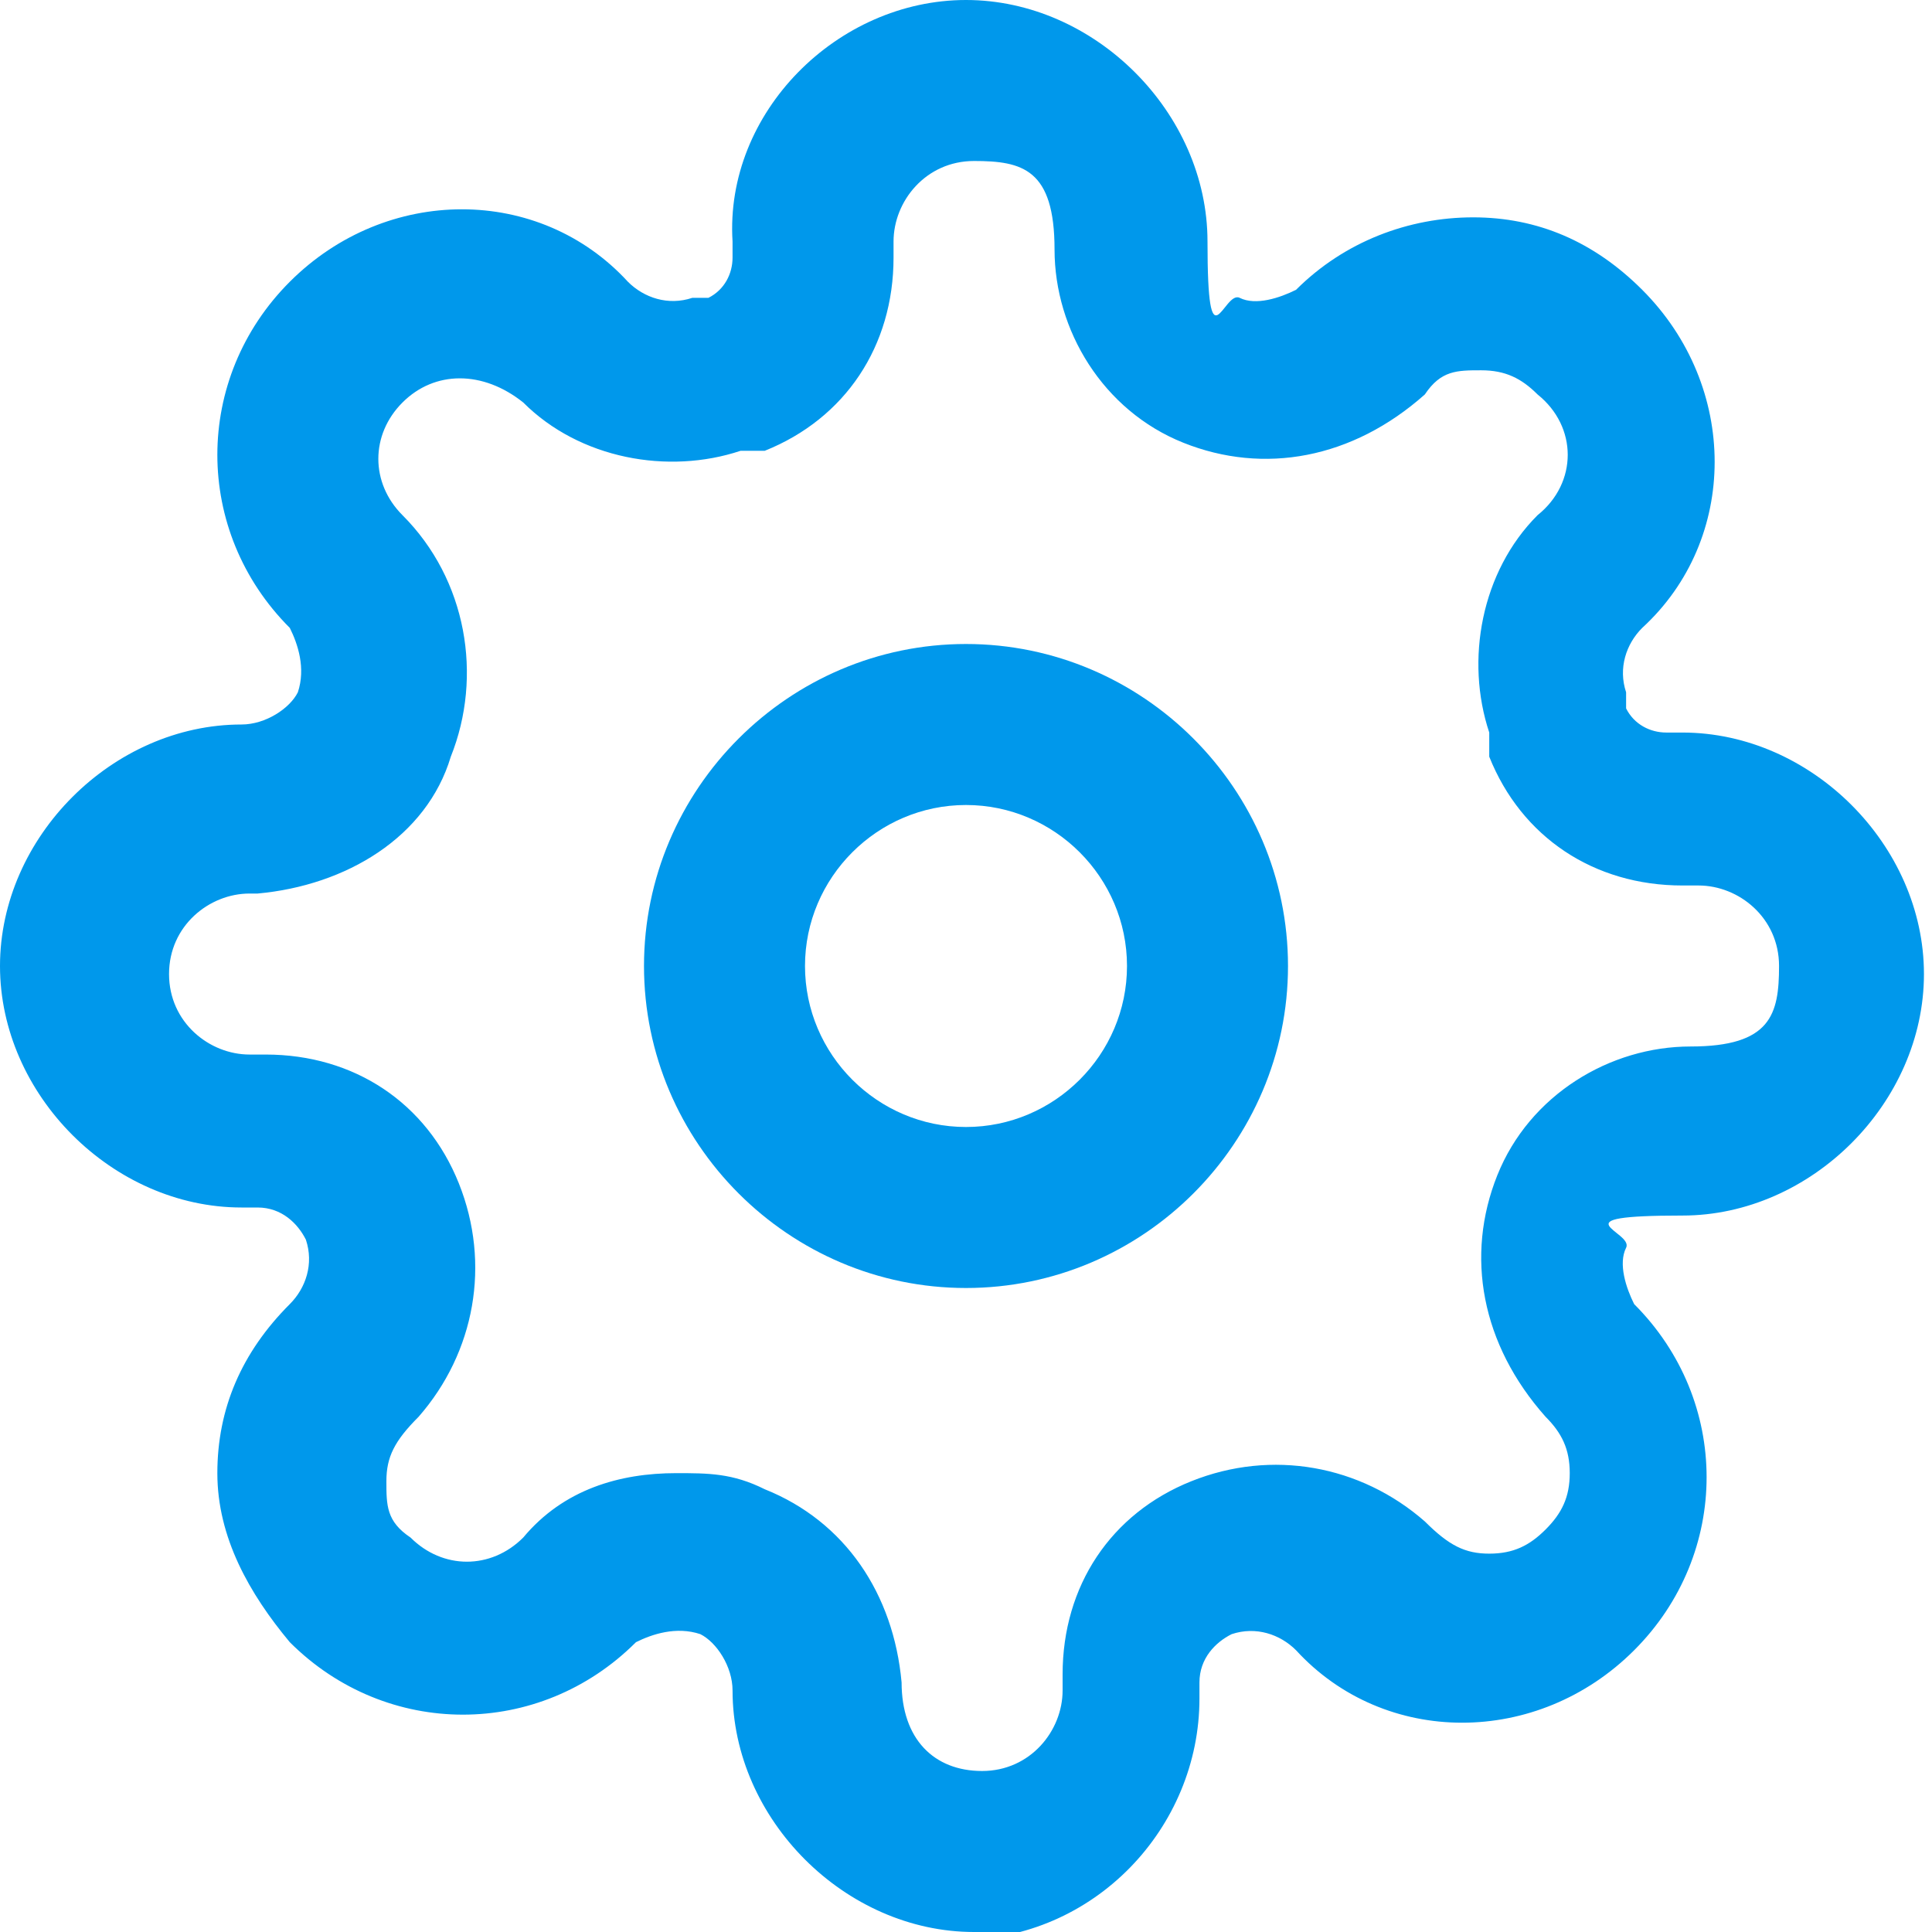 <?xml version="1.0" encoding="UTF-8"?>
<svg id="Layer_1" xmlns="http://www.w3.org/2000/svg" version="1.1" viewBox="0 0 24 24">
  <!-- Generator: Adobe Illustrator 29.6.1, SVG Export Plug-In . SVG Version: 2.1.1 Build 9)  -->
  <defs>
    <style>
      .st0 {
        fill: #0098eb;
      }
    </style>
  </defs>
  <path class="st0" d="M12,16c-2.2,0-4-1.8-4-4s1.8-4,4-4,4,1.8,4,4-1.8,4-4,4ZM12,10c-1.1,0-2,.9-2,2s.9,2,2,2,2-.9,2-2-.9-2-2-2Z"/>
  <path class="st0" d="M12.1,24c-1.6,0-3-1.4-3-3,0-.3-.2-.6-.4-.7-.3-.1-.6,0-.8.1-1.2,1.2-3.1,1.2-4.3,0h0c-.5-.6-.9-1.3-.9-2.1s.3-1.5.9-2.1c.2-.2.3-.5.2-.8-.1-.2-.3-.4-.6-.4h-.2c-1.6,0-3-1.4-3-3s1.4-3,3-3c.3,0,.6-.2.7-.4.1-.3,0-.6-.1-.8-1.2-1.2-1.2-3.1,0-4.3s3.1-1.2,4.2,0c.2.2.5.3.8.2,0,0,.1,0,.2,0,.2-.1.3-.3.3-.5v-.2C9,1.4,10.4,0,12,0s3,1.4,3,3,.2.6.4.7c.2.1.5,0,.7-.1.6-.6,1.4-.9,2.2-.9h0c.8,0,1.5.3,2.1.9h0c1.2,1.2,1.2,3.1,0,4.2-.2.2-.3.5-.2.8,0,0,0,.1,0,.2.1.2.3.3.5.3h.2c1.6,0,3,1.4,3,3s-1.4,3-3,3-.6.2-.7.4h0c-.1.2,0,.5.1.7,1.2,1.2,1.2,3.1,0,4.3-1.2,1.2-3.1,1.2-4.2,0-.2-.2-.5-.3-.8-.2-.2.1-.4.3-.4.6v.2c0,1.6-1.3,3-3,3ZM8.4,18.3c.4,0,.7,0,1.1.2,1,.4,1.6,1.3,1.7,2.4h0c0,.7.4,1.1,1,1.1s1-.5,1-1v-.2c0-1.1.6-2,1.6-2.4,1-.4,2.1-.2,2.9.5.3.3.5.4.8.4h0c.3,0,.5-.1.7-.3.2-.2.3-.4.3-.7s-.1-.5-.3-.7c-.8-.9-1-2-.6-3,.4-1,1.4-1.6,2.4-1.6s1.1-.4,1.1-1-.5-1-1-1h-.2c-1.1,0-2-.6-2.4-1.6,0,0,0-.2,0-.3-.3-.9-.1-2,.6-2.7.5-.4.5-1.1,0-1.5h0c-.2-.2-.4-.3-.7-.3h0c-.3,0-.5,0-.7.3-.9.8-2,1-3,.6-1-.4-1.6-1.4-1.6-2.4s-.4-1.1-1-1.1-1,.5-1,1v.2c0,1.1-.6,2-1.6,2.4,0,0-.2,0-.3,0-.9.3-2,.1-2.7-.6-.5-.4-1.1-.4-1.5,0s-.4,1,0,1.4c.8.8,1,2,.6,3-.3,1-1.3,1.6-2.4,1.7h-.1c-.5,0-1,.4-1,1s.5,1,1,1h.2c1.1,0,2,.6,2.4,1.6.4,1,.2,2.1-.5,2.9-.3.3-.4.5-.4.8s0,.5.3.7h0c.4.4,1,.4,1.4,0,.5-.6,1.2-.8,1.9-.8ZM19.4,15h0Z"/>
</svg>